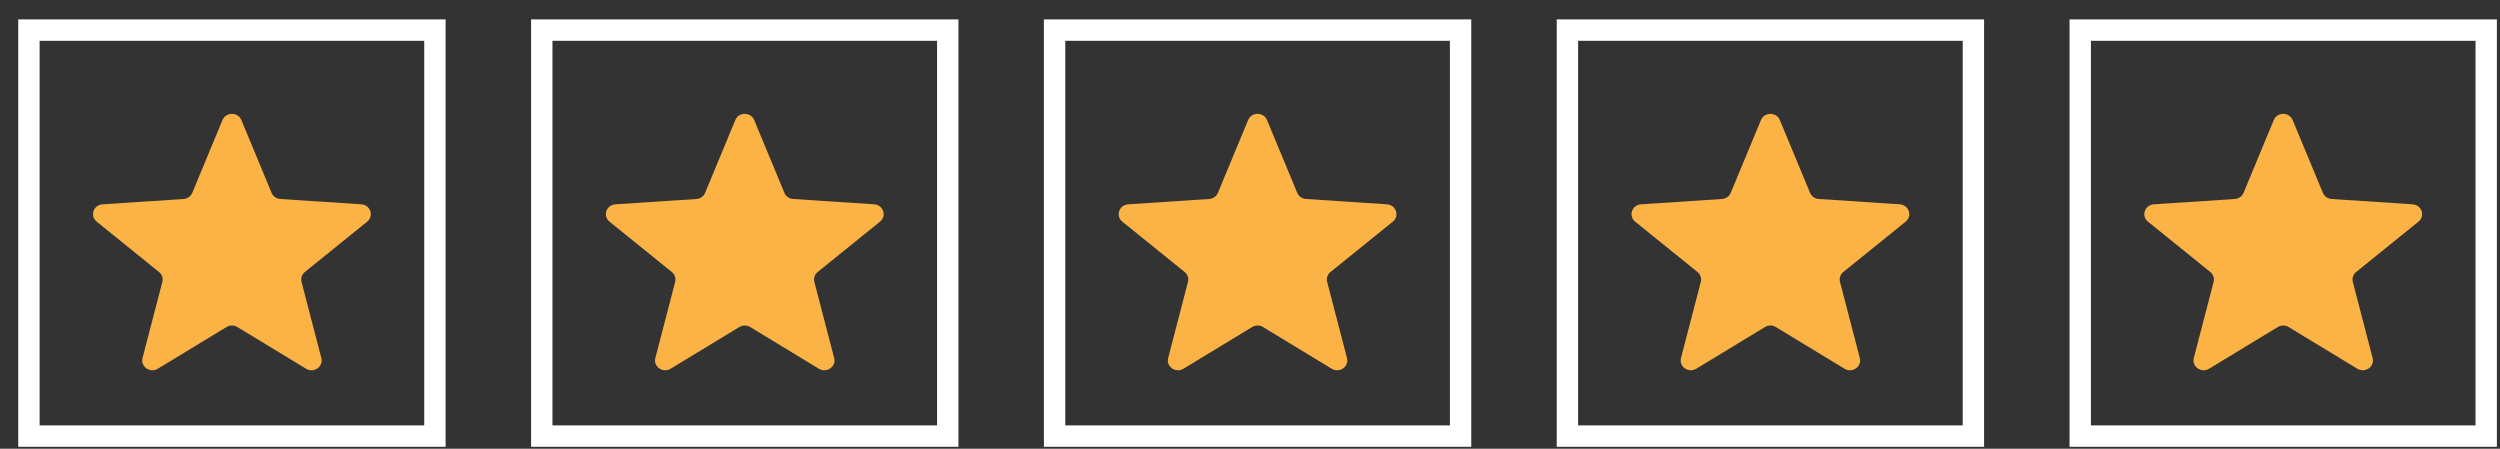 <svg xmlns="http://www.w3.org/2000/svg" width="117" height="21" viewBox="0 0 117 21" fill="none"><rect x="0" y="0" width="117" height="21" fill="#333333" stroke="none"/><g clip-path="url(#clip0_139_31218)"><mask id="mask0_139_31218" style="mask-type:alpha" maskUnits="userSpaceOnUse" x="0" y="0" width="21" height="21"><g clip-path="url(#clip1_139_31218)"><g clip-path="url(#clip2_139_31218)"><mask id="mask1_139_31218" style="mask-type:luminance" maskUnits="userSpaceOnUse" x="0" y="0" width="21" height="21"><path d="M0.854 0.909H20.855V20.909H0.854V0.909Z" fill="white"></path></mask><g mask="url(#mask1_139_31218)"><path d="M20.803 8.58C20.739 8.382 20.618 8.207 20.455 8.078C20.292 7.948 20.095 7.869 19.888 7.85L14.115 7.325L11.833 1.983C11.751 1.792 11.615 1.628 11.441 1.514C11.267 1.399 11.063 1.338 10.855 1.338C10.647 1.338 10.443 1.399 10.27 1.514C10.096 1.628 9.96 1.792 9.878 1.983L7.595 7.326L1.822 7.851C1.615 7.87 1.418 7.949 1.255 8.079C1.093 8.209 0.972 8.383 0.908 8.581C0.843 8.779 0.838 8.991 0.894 9.192C0.949 9.392 1.061 9.572 1.218 9.709L5.582 13.535L4.295 19.203C4.249 19.406 4.264 19.618 4.337 19.812C4.41 20.006 4.539 20.175 4.707 20.297C4.875 20.419 5.075 20.49 5.283 20.499C5.49 20.509 5.696 20.457 5.875 20.351L10.855 17.377L15.833 20.354C16.012 20.461 16.218 20.513 16.425 20.504C16.633 20.494 16.834 20.424 17.003 20.302C17.171 20.18 17.3 20.011 17.373 19.816C17.447 19.621 17.461 19.409 17.415 19.206L16.128 13.537L20.491 9.711C20.812 9.431 20.935 8.987 20.803 8.581V8.58Z" fill="white"></path></g></g></g></mask><g mask="url(#mask0_139_31218)"></g><rect x="1.354" y="1.409" width="19" height="19" stroke="white"></rect><path d="M10.413 5.618C10.573 5.233 11.136 5.233 11.296 5.618L12.711 9.026C12.779 9.19 12.938 9.301 13.12 9.313L16.91 9.562C17.338 9.59 17.512 10.108 17.183 10.374L14.268 12.729C14.128 12.842 14.067 13.022 14.112 13.194L15.039 16.756C15.143 17.157 14.688 17.478 14.324 17.257L11.107 15.304C10.953 15.21 10.756 15.21 10.602 15.304L7.385 17.257C7.021 17.478 6.566 17.157 6.67 16.756L7.597 13.194C7.642 13.022 7.581 12.842 7.441 12.729L4.526 10.374C4.197 10.108 4.371 9.59 4.799 9.562L8.588 9.313C8.771 9.301 8.93 9.19 8.998 9.026L10.413 5.618Z" fill="#FCB346"></path><mask id="mask2_139_31218" style="mask-type:alpha" maskUnits="userSpaceOnUse" x="24" y="0" width="21" height="21"><g clip-path="url(#clip3_139_31218)"><g clip-path="url(#clip4_139_31218)"><mask id="mask3_139_31218" style="mask-type:luminance" maskUnits="userSpaceOnUse" x="24" y="0" width="21" height="21"><path d="M24.855 0.909H44.855V20.909H24.855V0.909Z" fill="white"></path></mask><g mask="url(#mask3_139_31218)"><path d="M44.803 8.58C44.739 8.382 44.618 8.207 44.455 8.078C44.292 7.948 44.095 7.869 43.888 7.85L38.115 7.325L35.833 1.983C35.751 1.792 35.615 1.628 35.441 1.514C35.267 1.399 35.063 1.338 34.855 1.338C34.647 1.338 34.443 1.399 34.27 1.514C34.096 1.628 33.96 1.792 33.878 1.983L31.595 7.326L25.822 7.851C25.615 7.87 25.418 7.949 25.255 8.079C25.093 8.209 24.972 8.383 24.907 8.581C24.843 8.779 24.838 8.991 24.893 9.192C24.949 9.392 25.061 9.572 25.218 9.709L29.582 13.535L28.295 19.203C28.249 19.406 28.264 19.618 28.337 19.812C28.41 20.006 28.539 20.175 28.707 20.297C28.875 20.419 29.075 20.49 29.283 20.499C29.49 20.509 29.696 20.457 29.875 20.351L34.855 17.377L39.833 20.354C40.011 20.461 40.218 20.513 40.425 20.504C40.633 20.494 40.834 20.424 41.003 20.302C41.171 20.18 41.3 20.011 41.373 19.816C41.447 19.621 41.461 19.409 41.415 19.206L40.128 13.537L44.491 9.711C44.812 9.431 44.935 8.987 44.803 8.581V8.58Z" fill="white"></path></g></g></g></mask><g mask="url(#mask2_139_31218)"></g><rect x="25.355" y="1.409" width="19" height="19" stroke="white"></rect><path d="M34.413 5.618C34.573 5.233 35.136 5.233 35.296 5.618L36.711 9.026C36.779 9.19 36.938 9.301 37.12 9.313L40.91 9.562C41.338 9.59 41.512 10.108 41.183 10.374L38.268 12.729C38.128 12.842 38.067 13.022 38.112 13.194L39.039 16.756C39.143 17.157 38.688 17.478 38.324 17.257L35.107 15.304C34.953 15.21 34.756 15.21 34.602 15.304L31.385 17.257C31.021 17.478 30.566 17.157 30.67 16.756L31.597 13.194C31.642 13.022 31.581 12.842 31.441 12.729L28.526 10.374C28.197 10.108 28.371 9.59 28.799 9.562L32.588 9.313C32.771 9.301 32.93 9.19 32.998 9.026L34.413 5.618Z" fill="#FCB346"></path><mask id="mask4_139_31218" style="mask-type:alpha" maskUnits="userSpaceOnUse" x="48" y="0" width="21" height="21"><g clip-path="url(#clip5_139_31218)"><g clip-path="url(#clip6_139_31218)"><mask id="mask5_139_31218" style="mask-type:luminance" maskUnits="userSpaceOnUse" x="48" y="0" width="21" height="21"><path d="M48.855 0.909H68.855V20.909H48.855V0.909Z" fill="white"></path></mask><g mask="url(#mask5_139_31218)"><path d="M68.803 8.58C68.739 8.382 68.618 8.207 68.455 8.078C68.292 7.948 68.095 7.869 67.888 7.85L62.115 7.325L59.833 1.983C59.751 1.792 59.615 1.628 59.441 1.514C59.267 1.399 59.063 1.338 58.855 1.338C58.647 1.338 58.443 1.399 58.27 1.514C58.096 1.628 57.96 1.792 57.878 1.983L55.595 7.326L49.822 7.851C49.615 7.87 49.418 7.949 49.255 8.079C49.093 8.209 48.972 8.383 48.907 8.581C48.843 8.779 48.838 8.991 48.894 9.192C48.949 9.392 49.061 9.572 49.218 9.709L53.582 13.535L52.295 19.203C52.249 19.406 52.264 19.618 52.337 19.812C52.41 20.006 52.539 20.175 52.707 20.297C52.875 20.419 53.075 20.49 53.283 20.499C53.49 20.509 53.696 20.457 53.875 20.351L58.855 17.377L63.833 20.354C64.011 20.461 64.218 20.513 64.425 20.504C64.633 20.494 64.834 20.424 65.003 20.302C65.171 20.18 65.3 20.011 65.373 19.816C65.447 19.621 65.461 19.409 65.415 19.206L64.128 13.537L68.491 9.711C68.812 9.431 68.935 8.987 68.803 8.581V8.58Z" fill="white"></path></g></g></g></mask><g mask="url(#mask4_139_31218)"></g><g clip-path="url(#clip7_139_31218)"><path d="M58.413 5.618C58.573 5.233 59.136 5.233 59.296 5.618L60.711 9.026C60.779 9.19 60.938 9.301 61.12 9.313L64.91 9.562C65.338 9.59 65.512 10.108 65.183 10.374L62.268 12.729C62.128 12.842 62.067 13.022 62.112 13.194L63.039 16.756C63.143 17.157 62.688 17.478 62.324 17.257L59.107 15.304C58.953 15.21 58.756 15.21 58.602 15.304L55.385 17.257C55.022 17.478 54.566 17.157 54.67 16.756L55.597 13.194C55.642 13.022 55.581 12.842 55.441 12.729L52.526 10.374C52.197 10.108 52.371 9.59 52.799 9.562L56.588 9.313C56.771 9.301 56.93 9.19 56.998 9.026L58.413 5.618Z" fill="#FCB346"></path></g><rect x="49.355" y="1.409" width="19" height="19" stroke="white"></rect><mask id="mask6_139_31218" style="mask-type:alpha" maskUnits="userSpaceOnUse" x="72" y="0" width="21" height="21"><g clip-path="url(#clip8_139_31218)"><g clip-path="url(#clip9_139_31218)"><mask id="mask7_139_31218" style="mask-type:luminance" maskUnits="userSpaceOnUse" x="72" y="0" width="21" height="21"><path d="M72.855 0.909H92.855V20.909H72.855V0.909Z" fill="white"></path></mask><g mask="url(#mask7_139_31218)"><path d="M92.803 8.58C92.739 8.382 92.618 8.207 92.455 8.078C92.292 7.948 92.095 7.869 91.888 7.85L86.115 7.325L83.833 1.983C83.751 1.792 83.615 1.628 83.441 1.514C83.267 1.399 83.064 1.338 82.855 1.338C82.647 1.338 82.443 1.399 82.27 1.514C82.096 1.628 81.96 1.792 81.878 1.983L79.595 7.326L73.822 7.851C73.615 7.87 73.418 7.949 73.255 8.079C73.093 8.209 72.972 8.383 72.907 8.581C72.843 8.779 72.838 8.991 72.894 9.192C72.949 9.392 73.061 9.572 73.218 9.709L77.582 13.535L76.295 19.203C76.249 19.406 76.264 19.618 76.337 19.812C76.41 20.006 76.539 20.175 76.707 20.297C76.875 20.419 77.075 20.49 77.283 20.499C77.49 20.509 77.696 20.457 77.875 20.351L82.855 17.377L87.833 20.354C88.011 20.461 88.218 20.513 88.425 20.504C88.633 20.494 88.834 20.424 89.003 20.302C89.171 20.18 89.3 20.011 89.373 19.816C89.447 19.621 89.461 19.409 89.415 19.206L88.128 13.537L92.491 9.711C92.812 9.431 92.935 8.987 92.803 8.581V8.58Z" fill="white"></path></g></g></g></mask><g mask="url(#mask6_139_31218)"></g><rect x="73.355" y="1.409" width="19" height="19" stroke="white"></rect><path d="M82.413 5.618C82.573 5.233 83.136 5.233 83.296 5.618L84.711 9.026C84.779 9.19 84.938 9.301 85.121 9.313L88.91 9.562C89.338 9.59 89.512 10.108 89.183 10.374L86.268 12.729C86.128 12.842 86.067 13.022 86.112 13.194L87.039 16.756C87.143 17.157 86.688 17.478 86.324 17.257L83.107 15.304C82.953 15.21 82.756 15.21 82.602 15.304L79.385 17.257C79.022 17.478 78.566 17.157 78.67 16.756L79.597 13.194C79.642 13.022 79.581 12.842 79.441 12.729L76.526 10.374C76.197 10.108 76.371 9.59 76.799 9.562L80.588 9.313C80.771 9.301 80.93 9.19 80.998 9.026L82.413 5.618Z" fill="#FCB346"></path><mask id="mask8_139_31218" style="mask-type:alpha" maskUnits="userSpaceOnUse" x="96" y="0" width="21" height="21"><g clip-path="url(#clip10_139_31218)"><g clip-path="url(#clip11_139_31218)"><mask id="mask9_139_31218" style="mask-type:luminance" maskUnits="userSpaceOnUse" x="96" y="0" width="21" height="21"><path d="M96.855 0.909H116.854V20.909H96.855V0.909Z" fill="white"></path></mask><g mask="url(#mask9_139_31218)"><path d="M116.803 8.58C116.739 8.382 116.618 8.207 116.455 8.078C116.292 7.948 116.095 7.869 115.888 7.85L110.115 7.325L107.833 1.983C107.751 1.792 107.615 1.628 107.441 1.514C107.267 1.399 107.064 1.338 106.855 1.338C106.647 1.338 106.443 1.399 106.27 1.514C106.096 1.628 105.96 1.792 105.878 1.983L103.595 7.326L97.822 7.851C97.615 7.87 97.418 7.949 97.255 8.079C97.093 8.209 96.972 8.383 96.907 8.581C96.843 8.779 96.838 8.991 96.894 9.192C96.949 9.392 97.061 9.572 97.218 9.709L101.582 13.535L100.295 19.203C100.249 19.406 100.264 19.618 100.337 19.812C100.41 20.006 100.539 20.175 100.707 20.297C100.875 20.419 101.075 20.49 101.283 20.499C101.49 20.509 101.696 20.457 101.875 20.351L106.855 17.377L111.833 20.354C112.011 20.461 112.218 20.513 112.426 20.504C112.633 20.494 112.834 20.424 113.003 20.302C113.171 20.18 113.3 20.011 113.373 19.816C113.446 19.621 113.461 19.409 113.415 19.206L112.128 13.537L116.491 9.711C116.812 9.431 116.935 8.987 116.803 8.581V8.58Z" fill="white"></path></g></g></g></mask><g mask="url(#mask8_139_31218)"></g><rect x="97.355" y="1.409" width="19" height="19" stroke="white"></rect><path d="M106.413 5.618C106.573 5.233 107.136 5.233 107.296 5.618L108.711 9.026C108.779 9.19 108.938 9.301 109.121 9.313L112.91 9.562C113.338 9.59 113.512 10.108 113.183 10.374L110.268 12.729C110.128 12.842 110.067 13.022 110.112 13.194L111.039 16.756C111.143 17.157 110.688 17.478 110.324 17.257L107.107 15.304C106.953 15.21 106.756 15.21 106.602 15.304L103.385 17.257C103.021 17.478 102.566 17.157 102.67 16.756L103.597 13.194C103.642 13.022 103.581 12.842 103.441 12.729L100.526 10.374C100.197 10.108 100.371 9.59 100.799 9.562L104.588 9.313C104.771 9.301 104.93 9.19 104.998 9.026L106.413 5.618Z" fill="#FCB346"></path></g><defs><clipPath id="clip0_139_31218"><rect width="116" height="20" fill="white" transform="translate(0.854 0.909)"></rect></clipPath><clipPath id="clip1_139_31218"><rect width="20" height="20" fill="white" transform="translate(0.854 0.909)"></rect></clipPath><clipPath id="clip2_139_31218"><rect width="20" height="21" fill="white" transform="translate(0.854 0.409)"></rect></clipPath><clipPath id="clip3_139_31218"><rect width="20" height="20" fill="white" transform="translate(24.855 0.909)"></rect></clipPath><clipPath id="clip4_139_31218"><rect width="20" height="21" fill="white" transform="translate(24.855 0.409)"></rect></clipPath><clipPath id="clip5_139_31218"><rect width="20" height="20" fill="white" transform="translate(48.855 0.909)"></rect></clipPath><clipPath id="clip6_139_31218"><rect width="20" height="21" fill="white" transform="translate(48.855 0.409)"></rect></clipPath><clipPath id="clip7_139_31218"><rect x="48.855" y="0.909" width="20" height="20" fill="white"></rect></clipPath><clipPath id="clip8_139_31218"><rect width="20" height="20" fill="white" transform="translate(72.855 0.909)"></rect></clipPath><clipPath id="clip9_139_31218"><rect width="20" height="21" fill="white" transform="translate(72.855 0.409)"></rect></clipPath><clipPath id="clip10_139_31218"><rect width="20" height="20" fill="white" transform="translate(96.855 0.909)"></rect></clipPath><clipPath id="clip11_139_31218"><rect width="20" height="21" fill="white" transform="translate(96.855 0.409)"></rect></clipPath></defs></svg>